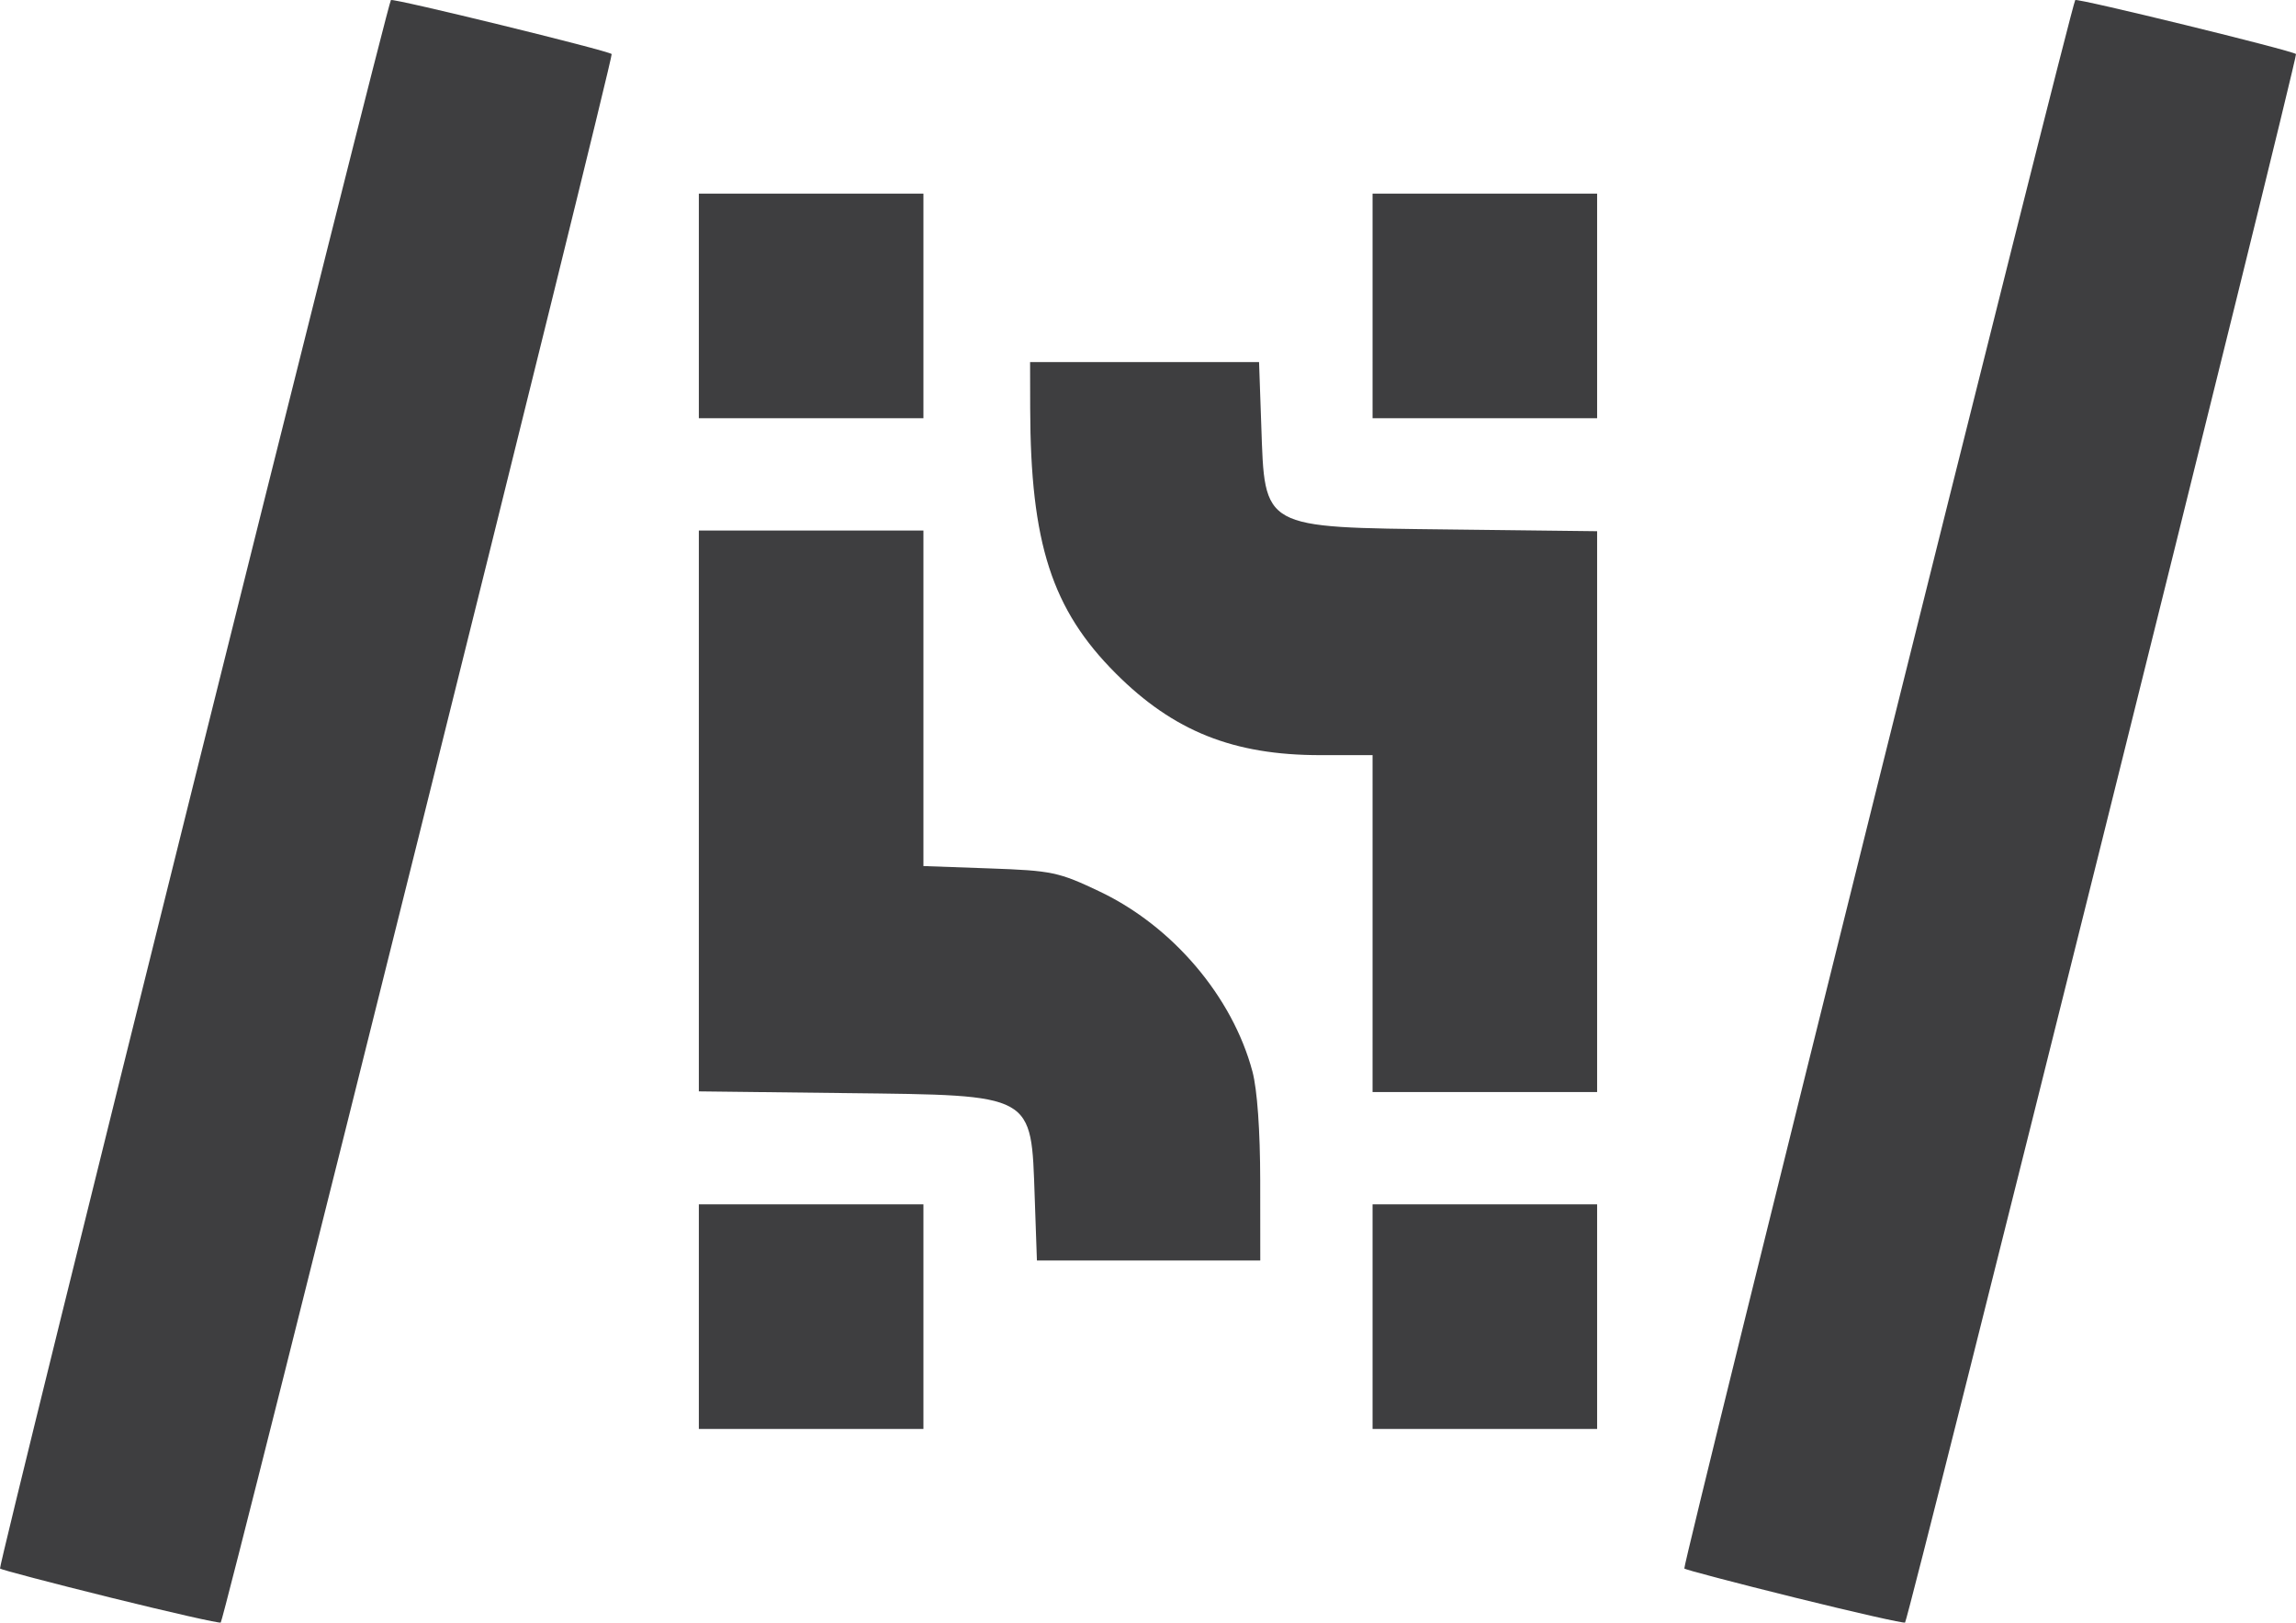 <svg xmlns="http://www.w3.org/2000/svg" viewBox="0 0 182.86 129.215" height="488.371" width="691.126"><path d="M8.802 127.222c-4.743-1.175-8.704-2.216-8.801-2.313C-.176 124.732 30.843.286 31.134.005c.173-.168 17.304 4.022 17.582 4.3.177.177-30.844 124.623-31.136 124.905-.084.081-4.034-.814-8.778-1.988zm134.144 0c-4.744-1.175-8.704-2.216-8.802-2.313-.177-.177 30.842-124.623 31.134-124.904.173-.168 17.303 4.022 17.582 4.3.177.177-30.845 124.623-31.136 124.905-.084.081-4.034-.814-8.778-1.988zM55.658 104.85v-8.943h17.886v17.886H55.658zm53.658 0v-8.943H127.2v17.886H109.316zm-26.908-9.502c-.291-8.318.065-8.121-15.012-8.3l-11.738-.138V42.25h17.886v26.718l5.28.188c4.971.177 5.483.285 8.756 1.84 5.817 2.762 10.582 8.375 12.169 14.336.381 1.432.615 4.71.618 8.674l.005 6.372H82.583zm26.908-21.799V60.135h-4.167c-6.918 0-11.68-1.903-16.282-6.504-5.093-5.093-6.796-10.365-6.82-21.107l-.008-3.69h18.236l.176 5.031c.29 8.318-.065 8.121 15.012 8.3l11.737.138v44.66H109.315zM55.658 24.363v-8.942h17.886V33.306H55.658zm53.658 0v-8.942H127.2V33.306H109.316z" fill="#3E3E40"/></svg>